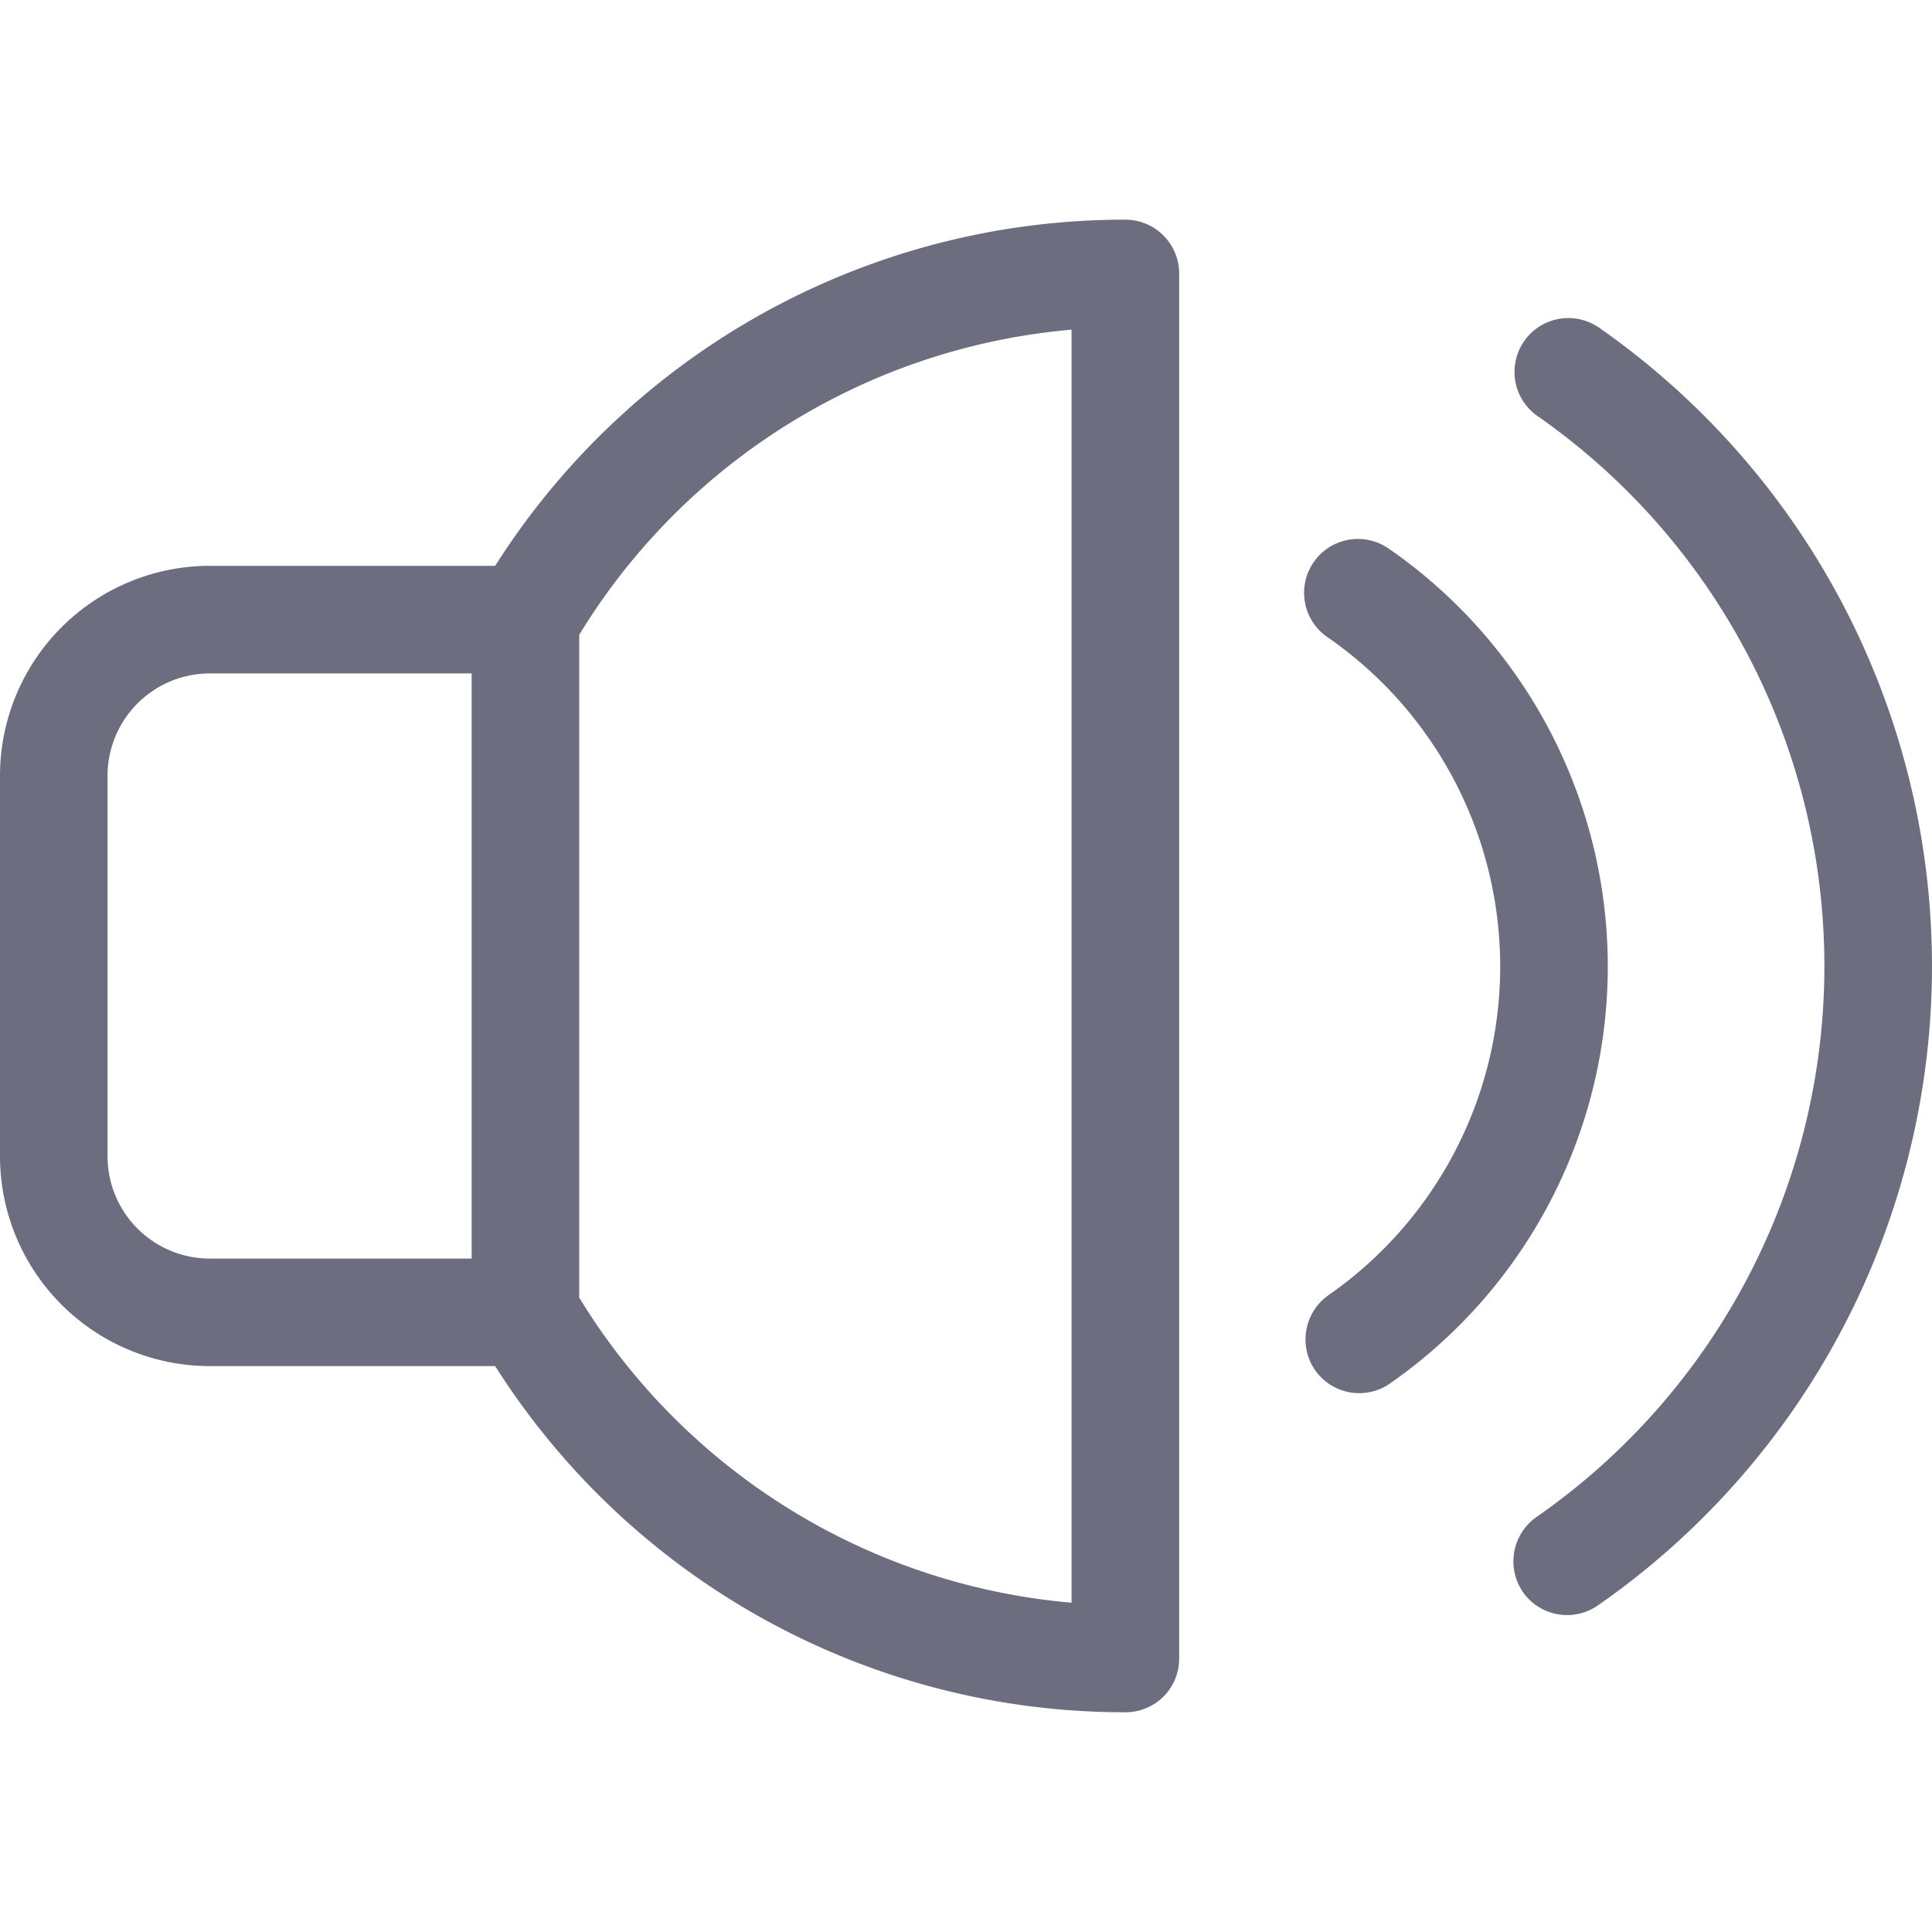 <svg xmlns="http://www.w3.org/2000/svg" xmlns:xlink="http://www.w3.org/1999/xlink" width="30" height="30" viewBox="0 0 30 30"><defs><style>.a,.c{fill:#6c6e7f;}.a{stroke:#707070;}.b{clip-path:url(#a);}</style><clipPath id="a"><rect class="a" width="30" height="30" transform="translate(1715 1003)"/></clipPath></defs><g class="b" transform="translate(-1715 -1003)"><g transform="translate(1715 1006.411)"><path class="c" d="M17.474,2.274A11.574,11.574,0,0,0,7.689,7.649H3.26A3.26,3.26,0,0,0,0,10.909v5.907a3.26,3.26,0,0,0,3.26,3.26H7.689a11.574,11.574,0,0,0,9.786,5.375.832.832,0,0,0,.835-.835V3.109A.836.836,0,0,0,17.474,2.274ZM7.324,18.406H3.26a1.589,1.589,0,0,1-1.59-1.59V10.909A1.589,1.589,0,0,1,3.26,9.32H7.324Zm9.315,5.344a9.969,9.969,0,0,1-7.645-4.738V8.72a9.969,9.969,0,0,1,7.645-4.738Z" transform="translate(0 -2.274)"/><path class="c" d="M14.826,5.739a.836.836,0,1,0-.953,1.373,6.217,6.217,0,0,1,0,10.206.841.841,0,0,0-.21,1.163.837.837,0,0,0,1.163.21,7.89,7.89,0,0,0,0-12.953Z" transform="translate(6.756 -0.618)"/><path class="c" d="M16.978,3.434a.836.836,0,0,0-.953,1.373,10.418,10.418,0,0,1,0,17.109.841.841,0,0,0-.21,1.163.837.837,0,0,0,1.163.21,12.091,12.091,0,0,0,0-19.856Z" transform="translate(7.832 -1.77)"/></g></g></svg>